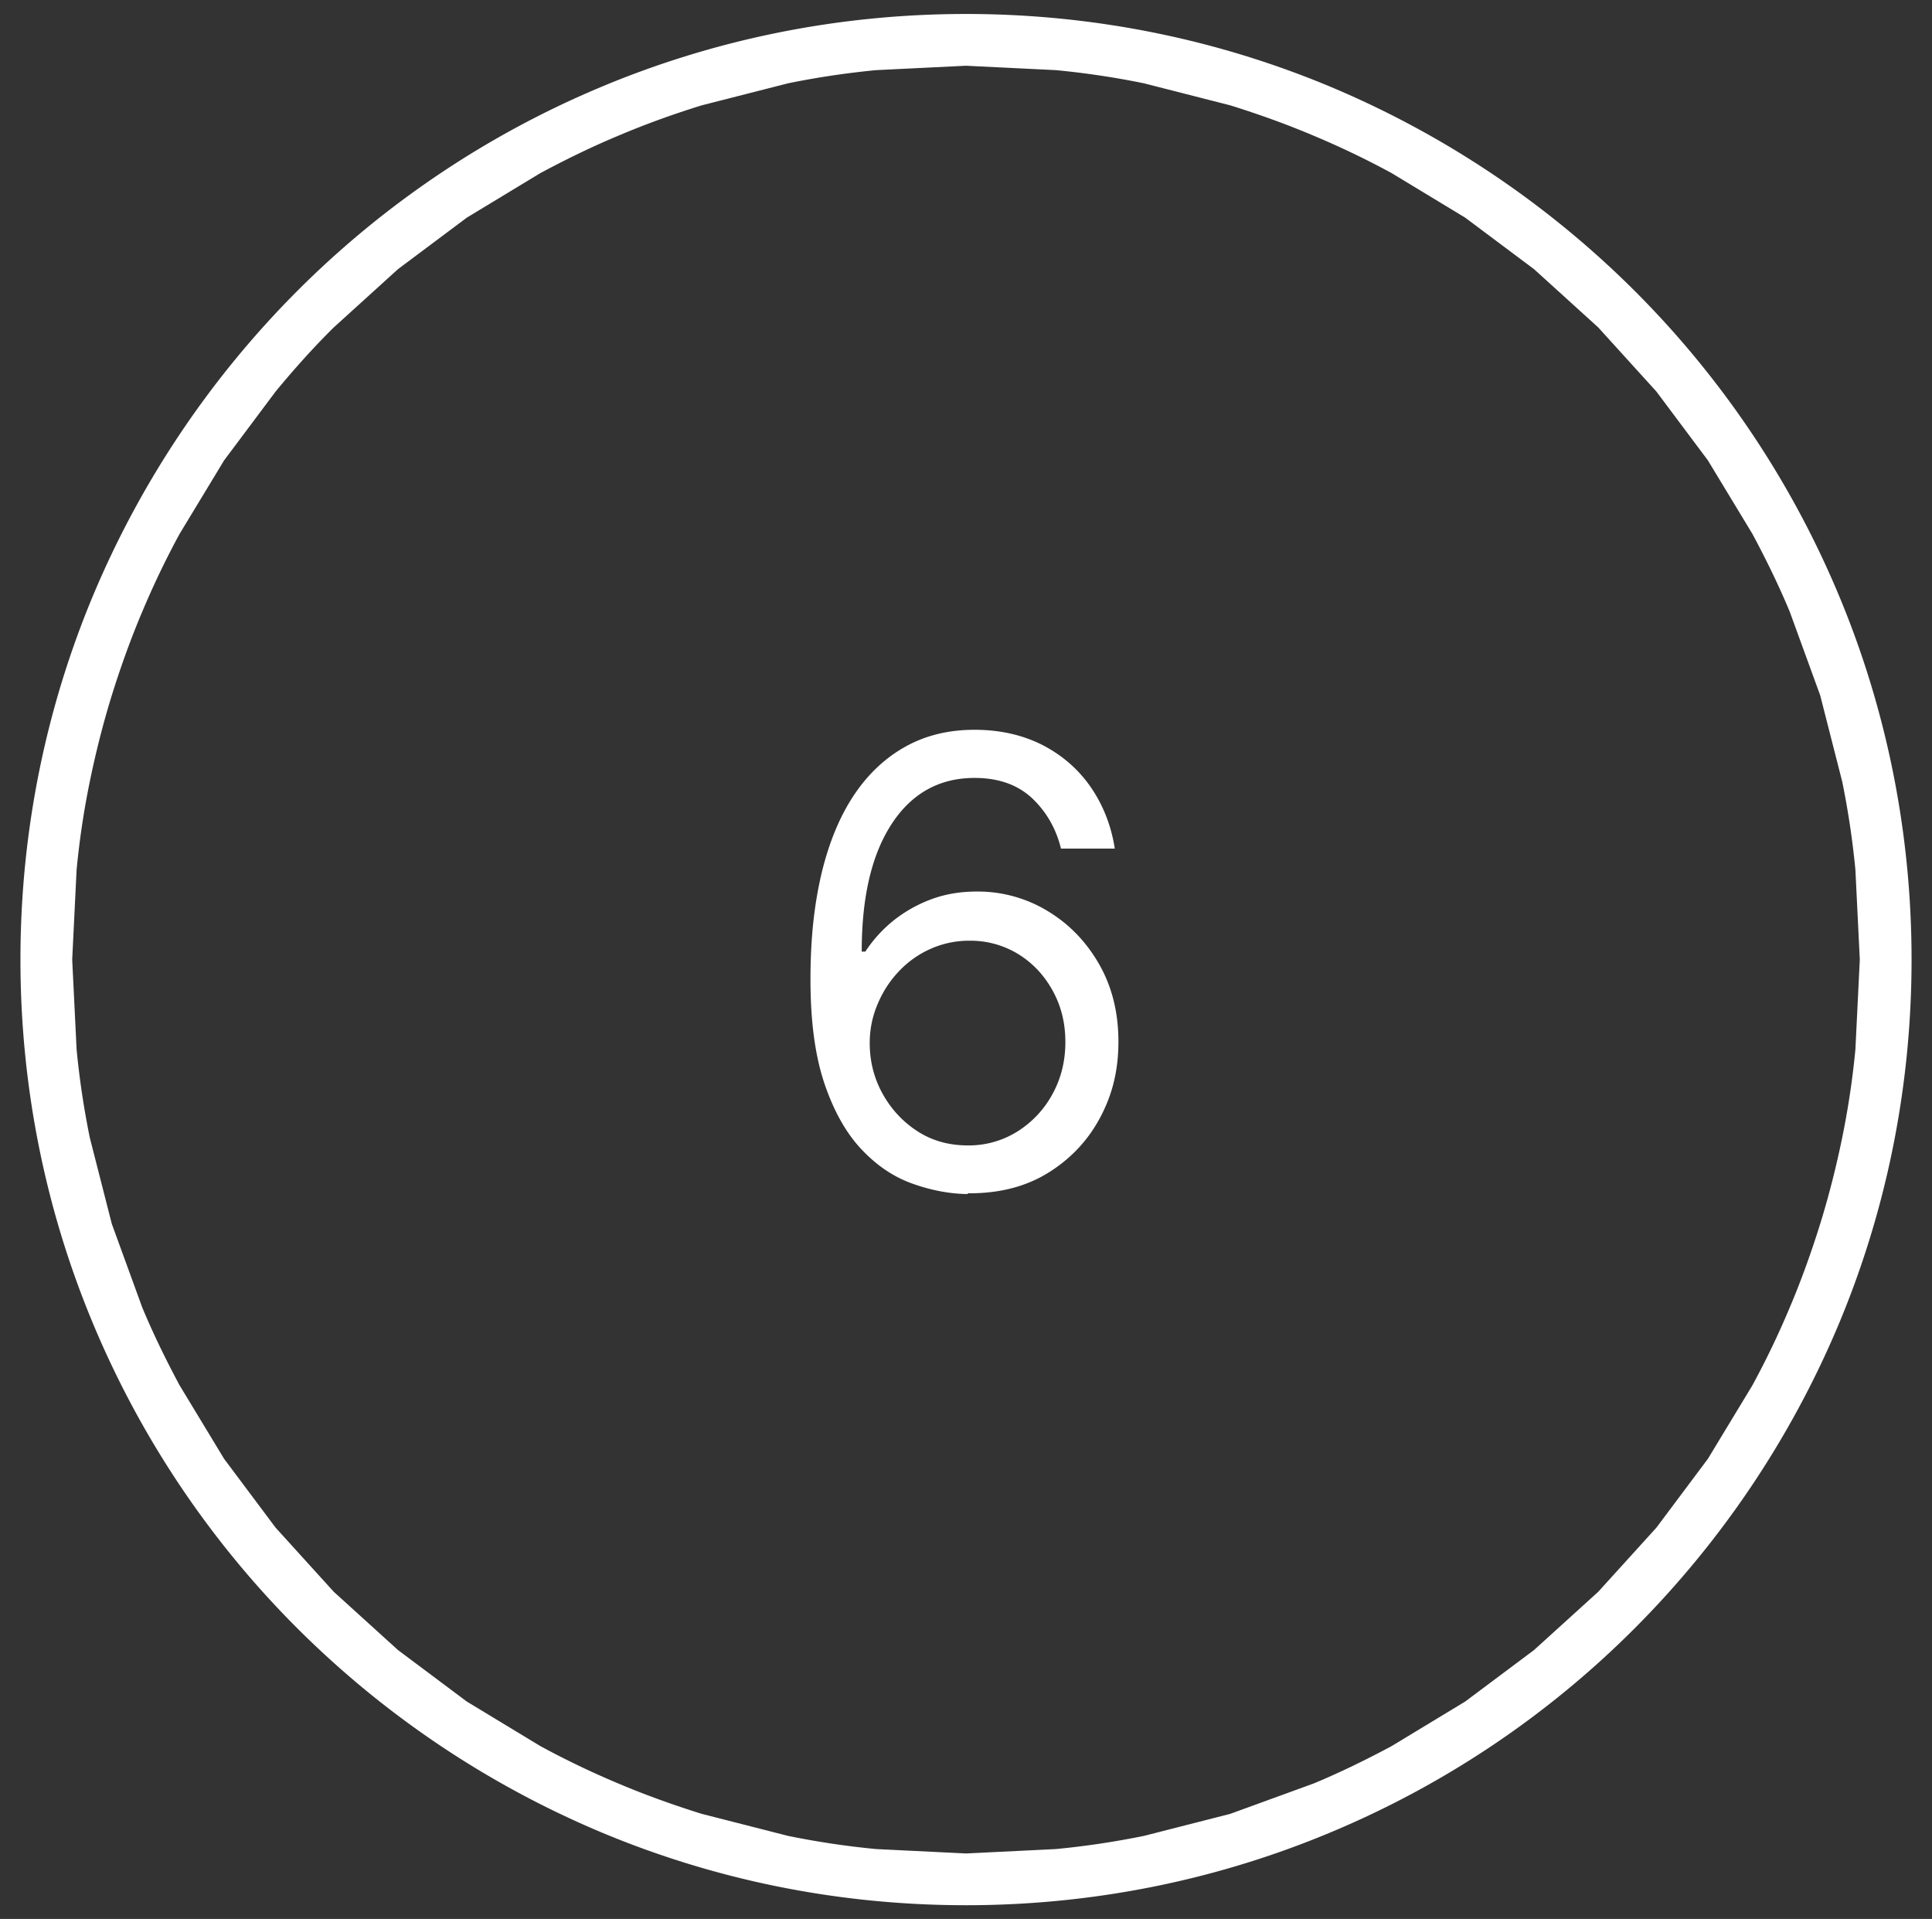 <?xml version="1.0" encoding="UTF-8"?> <svg xmlns="http://www.w3.org/2000/svg" xmlns:v="https://vecta.io/nano" viewBox="0 0 74.66 74.15"><rect x="0" y="0" width="74.66" height="74.15" fill="#333333" stroke="none"/><style>.C{isolation:isolate}</style><g fill="#fff"><path d="M37.33 71.62l3.47-.17a32.6 32.6 0 0 0 3.41-.51l3.33-.85 3.24-1.18c1.03-.43 2.03-.92 3-1.44l2.84-1.72 2.66-1.99 2.48-2.25 2.25-2.48L66 56.37l1.72-2.84a33.04 33.04 0 0 0 1.44-3c.45-1.06.84-2.15 1.18-3.24.34-1.1.62-2.21.85-3.33a32.21 32.21 0 0 0 .51-3.41l.17-3.47-.17-3.47a32.6 32.6 0 0 0-.51-3.41l-.85-3.33-1.18-3.24c-.43-1.03-.92-2.03-1.44-3L66 17.79l-1.99-2.66-2.25-2.48-2.48-2.25-2.66-1.99-2.84-1.72a33.04 33.04 0 0 0-3-1.44c-1.06-.45-2.15-.84-3.24-1.18l-3.33-.85a32.21 32.21 0 0 0-3.41-.51l-3.47-.17-3.47.17a32.6 32.6 0 0 0-3.41.51l-3.33.85c-1.1.34-2.18.73-3.24 1.18-1.03.43-2.03.92-3 1.44l-2.84 1.72-2.66 1.99-2.48 2.25c-.8.79-1.54 1.62-2.25 2.48l-1.99 2.66-1.72 2.84a33.04 33.04 0 0 0-1.44 3c-.45 1.06-.84 2.15-1.18 3.24-.34 1.1-.62 2.21-.85 3.33a32.21 32.21 0 0 0-.51 3.41l-.17 3.47.17 3.47a32.6 32.6 0 0 0 .51 3.41l.85 3.33 1.18 3.24c.43 1.03.92 2.03 1.44 3l1.72 2.84 1.99 2.66 2.25 2.48 2.48 2.25 2.66 1.99 2.84 1.72a33.04 33.04 0 0 0 3 1.44c1.06.45 2.15.84 3.24 1.18l3.33.85a32.21 32.21 0 0 0 3.41.51l3.47.17m0 2c-5.05 0-9.85-1.02-14.22-2.87a36.8 36.8 0 0 1-11.62-7.83A36.52 36.52 0 0 1 3.66 51.3C1.81 46.93.79 42.12.79 37.08s1.02-9.85 2.87-14.22a36.8 36.8 0 0 1 7.83-11.62 36.52 36.52 0 0 1 11.62-7.83C27.48 1.56 32.29.54 37.33.54s9.85 1.02 14.22 2.87a36.8 36.8 0 0 1 11.62 7.83A36.52 36.52 0 0 1 71 22.86c1.85 4.37 2.87 9.18 2.87 14.22S72.85 46.93 71 51.3a36.8 36.8 0 0 1-7.83 11.62 36.41 36.41 0 0 1-11.62 7.83c-4.37 1.85-9.18 2.87-14.22 2.87z"></path><path class="C" d="M37.39 46.14c-.71-.01-1.43-.15-2.15-.41s-1.37-.7-1.96-1.33-1.06-1.47-1.42-2.53c-.36-1.07-.54-2.4-.54-4.02s.15-2.92.43-4.11c.29-1.2.71-2.21 1.26-3.03s1.22-1.44 2-1.87 1.66-.64 2.65-.64 1.85.2 2.61.58c.76.39 1.39.93 1.87 1.62s.8 1.49.94 2.39H41c-.19-.78-.57-1.43-1.12-1.95-.56-.52-1.3-.78-2.22-.78-1.35 0-2.42.59-3.19 1.76-.78 1.18-1.17 2.83-1.17 4.95h.14a5.2 5.2 0 0 1 1.14-1.24 5.32 5.32 0 0 1 1.46-.8c.53-.19 1.1-.28 1.7-.28a5.2 5.2 0 0 1 2.74.75c.83.5 1.49 1.18 1.99 2.05s.75 1.87.75 3-.24 2.07-.72 2.96-1.16 1.6-2.03 2.13-1.9.78-3.07.77zm0-1.88a3.53 3.53 0 0 0 1.93-.54 3.89 3.89 0 0 0 1.35-1.44c.33-.6.5-1.27.5-2.01s-.16-1.38-.48-1.97-.76-1.07-1.32-1.42a3.54 3.54 0 0 0-1.91-.53 3.65 3.65 0 0 0-1.51.32 3.78 3.78 0 0 0-1.22.87c-.35.37-.62.79-.82 1.27a3.79 3.79 0 0 0-.3 1.5c0 .69.16 1.34.49 1.94s.78 1.09 1.35 1.46 1.22.55 1.95.55z"></path></g></svg> 